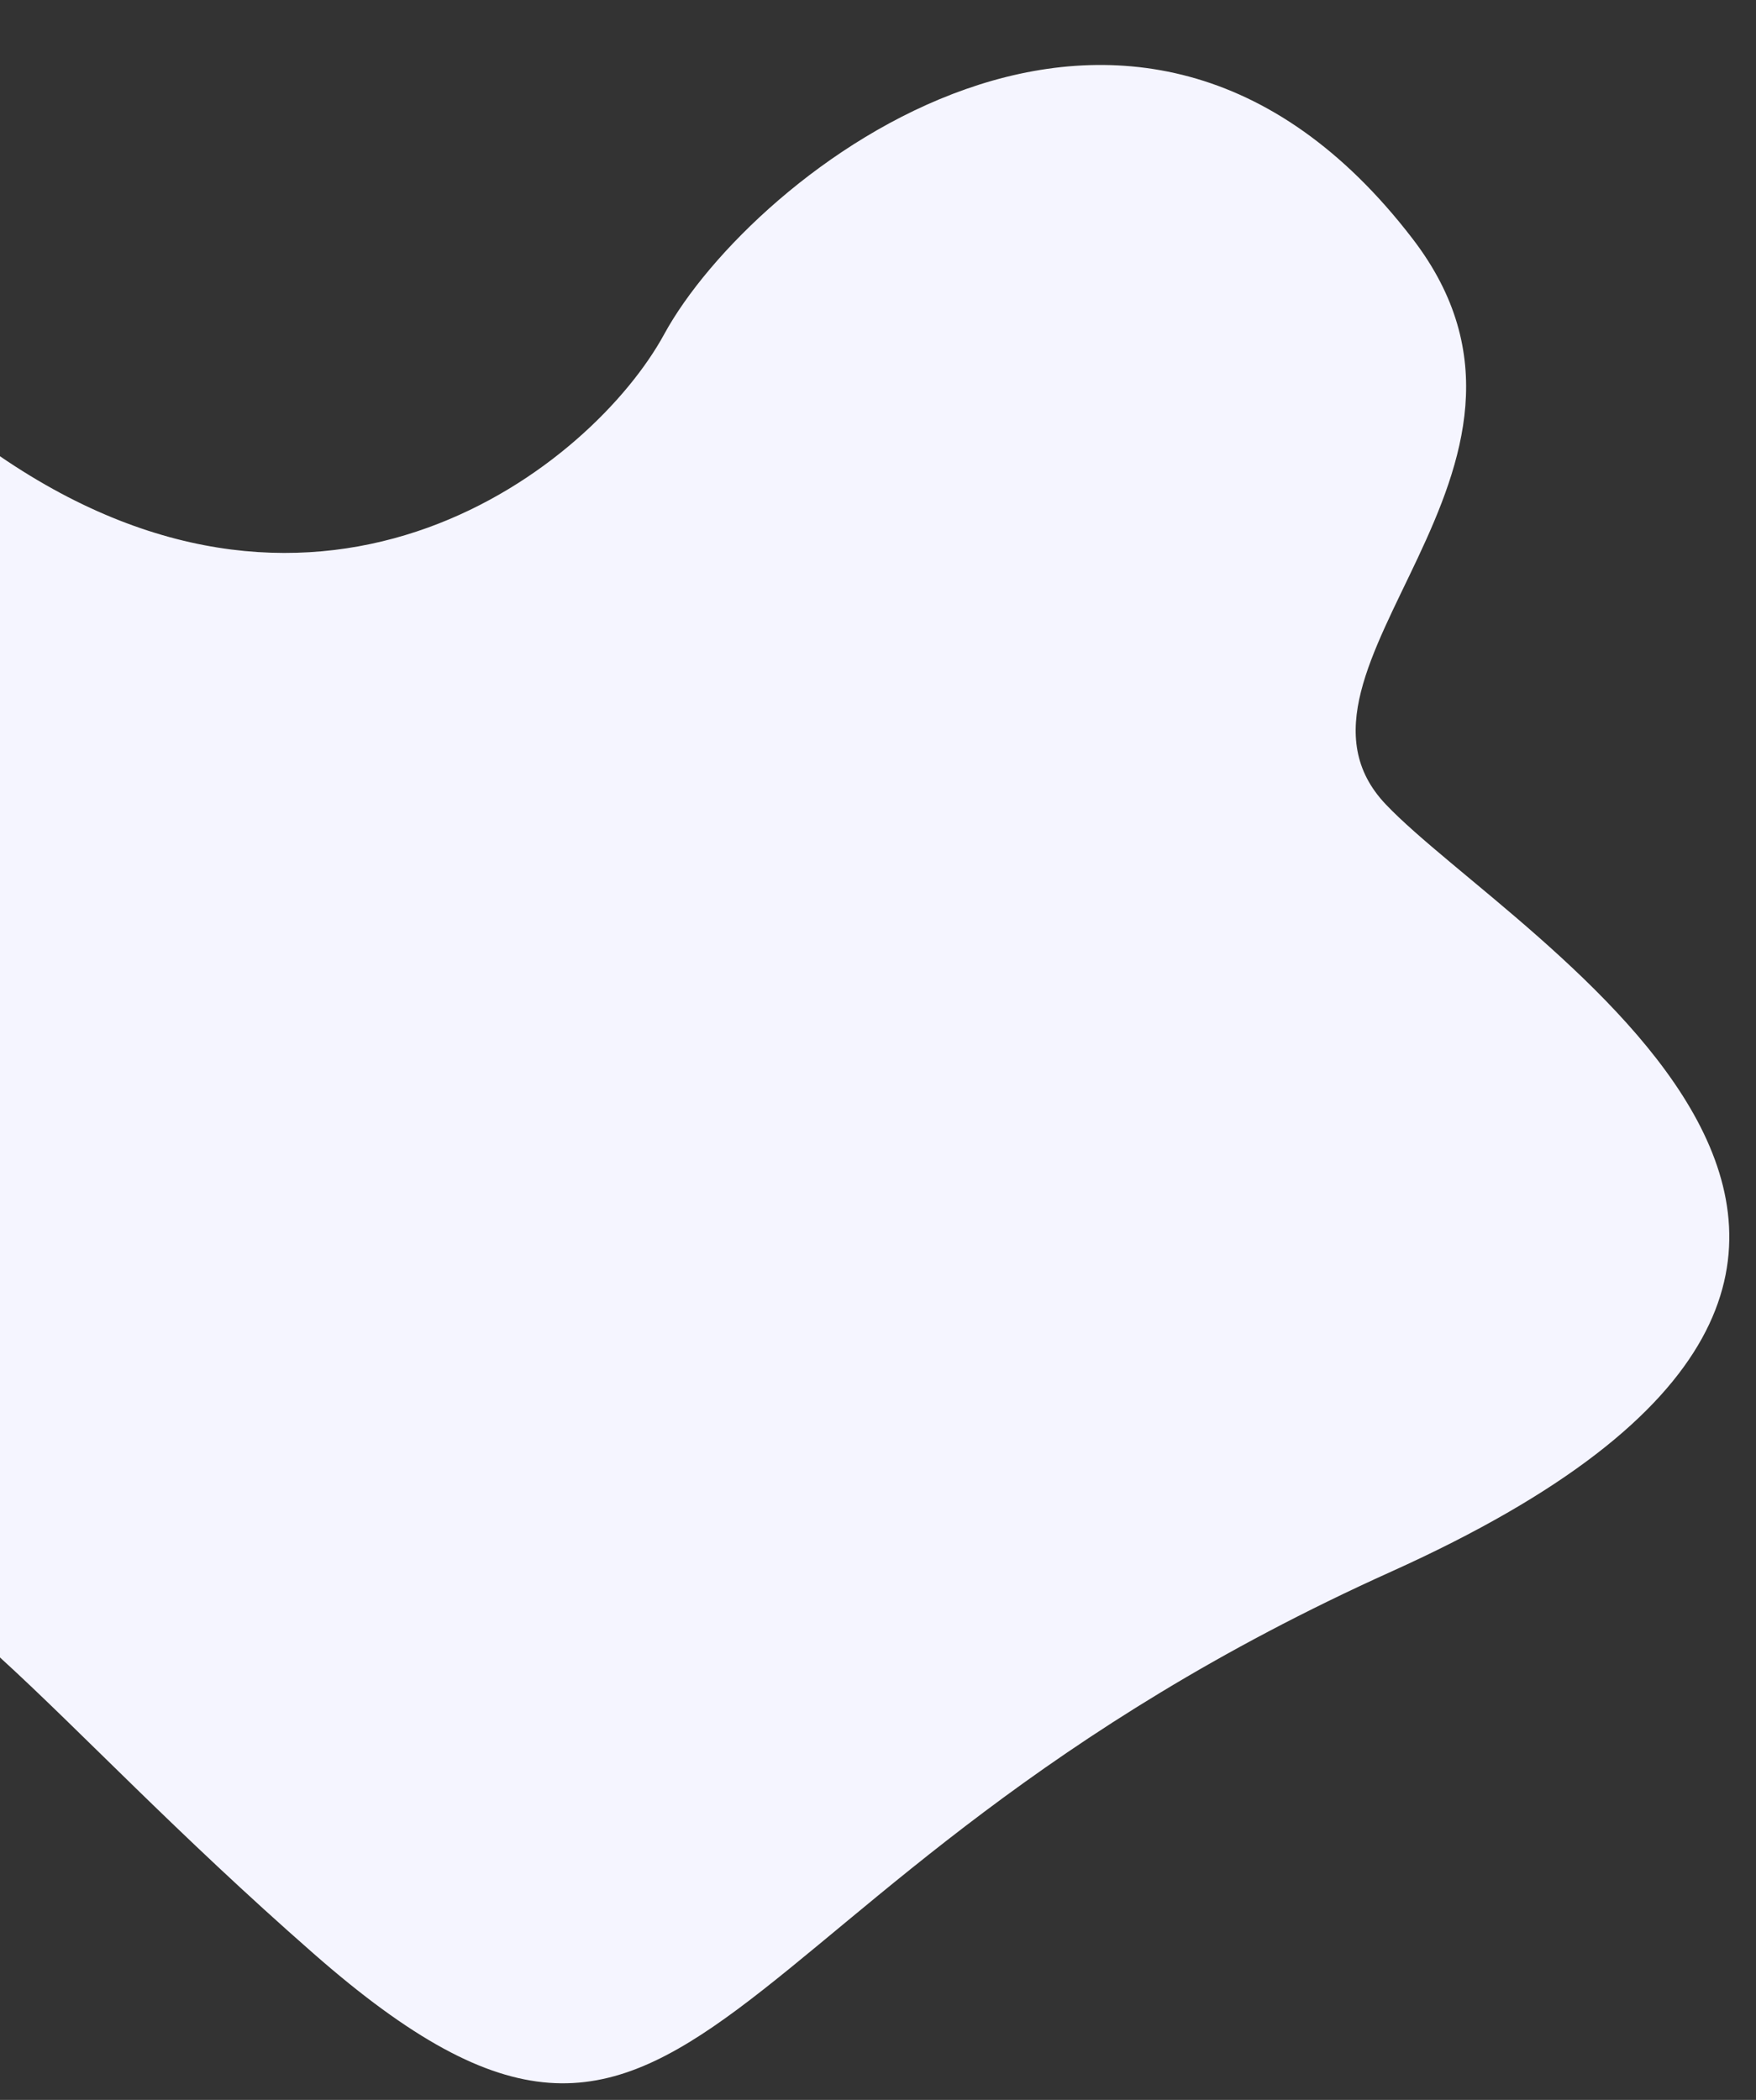 <?xml version="1.0" encoding="UTF-8"?>
<svg xmlns="http://www.w3.org/2000/svg" version="1.1" viewBox="0 0 837 1001">
  <rect x="0" y="0" width="837" height="1001" fill="#333333" stroke="none"/>
  <g>
    <path fill="#f5f5ff" d="M660.5,383.4c-60.9-64.2,97.5-159.3,12.8-269.6h0c-133.8-174.4-315-31-356.7,45.5C282.6,221.7,155.2,323.6,0,217.5v572.6c38.8,35.4,83.6,83.4,149.4,141.1,186.5,163.7,181.9-32.5,513.7-182s58.3-301.6-2.6-365.8Z"/>
  </g>
</svg>